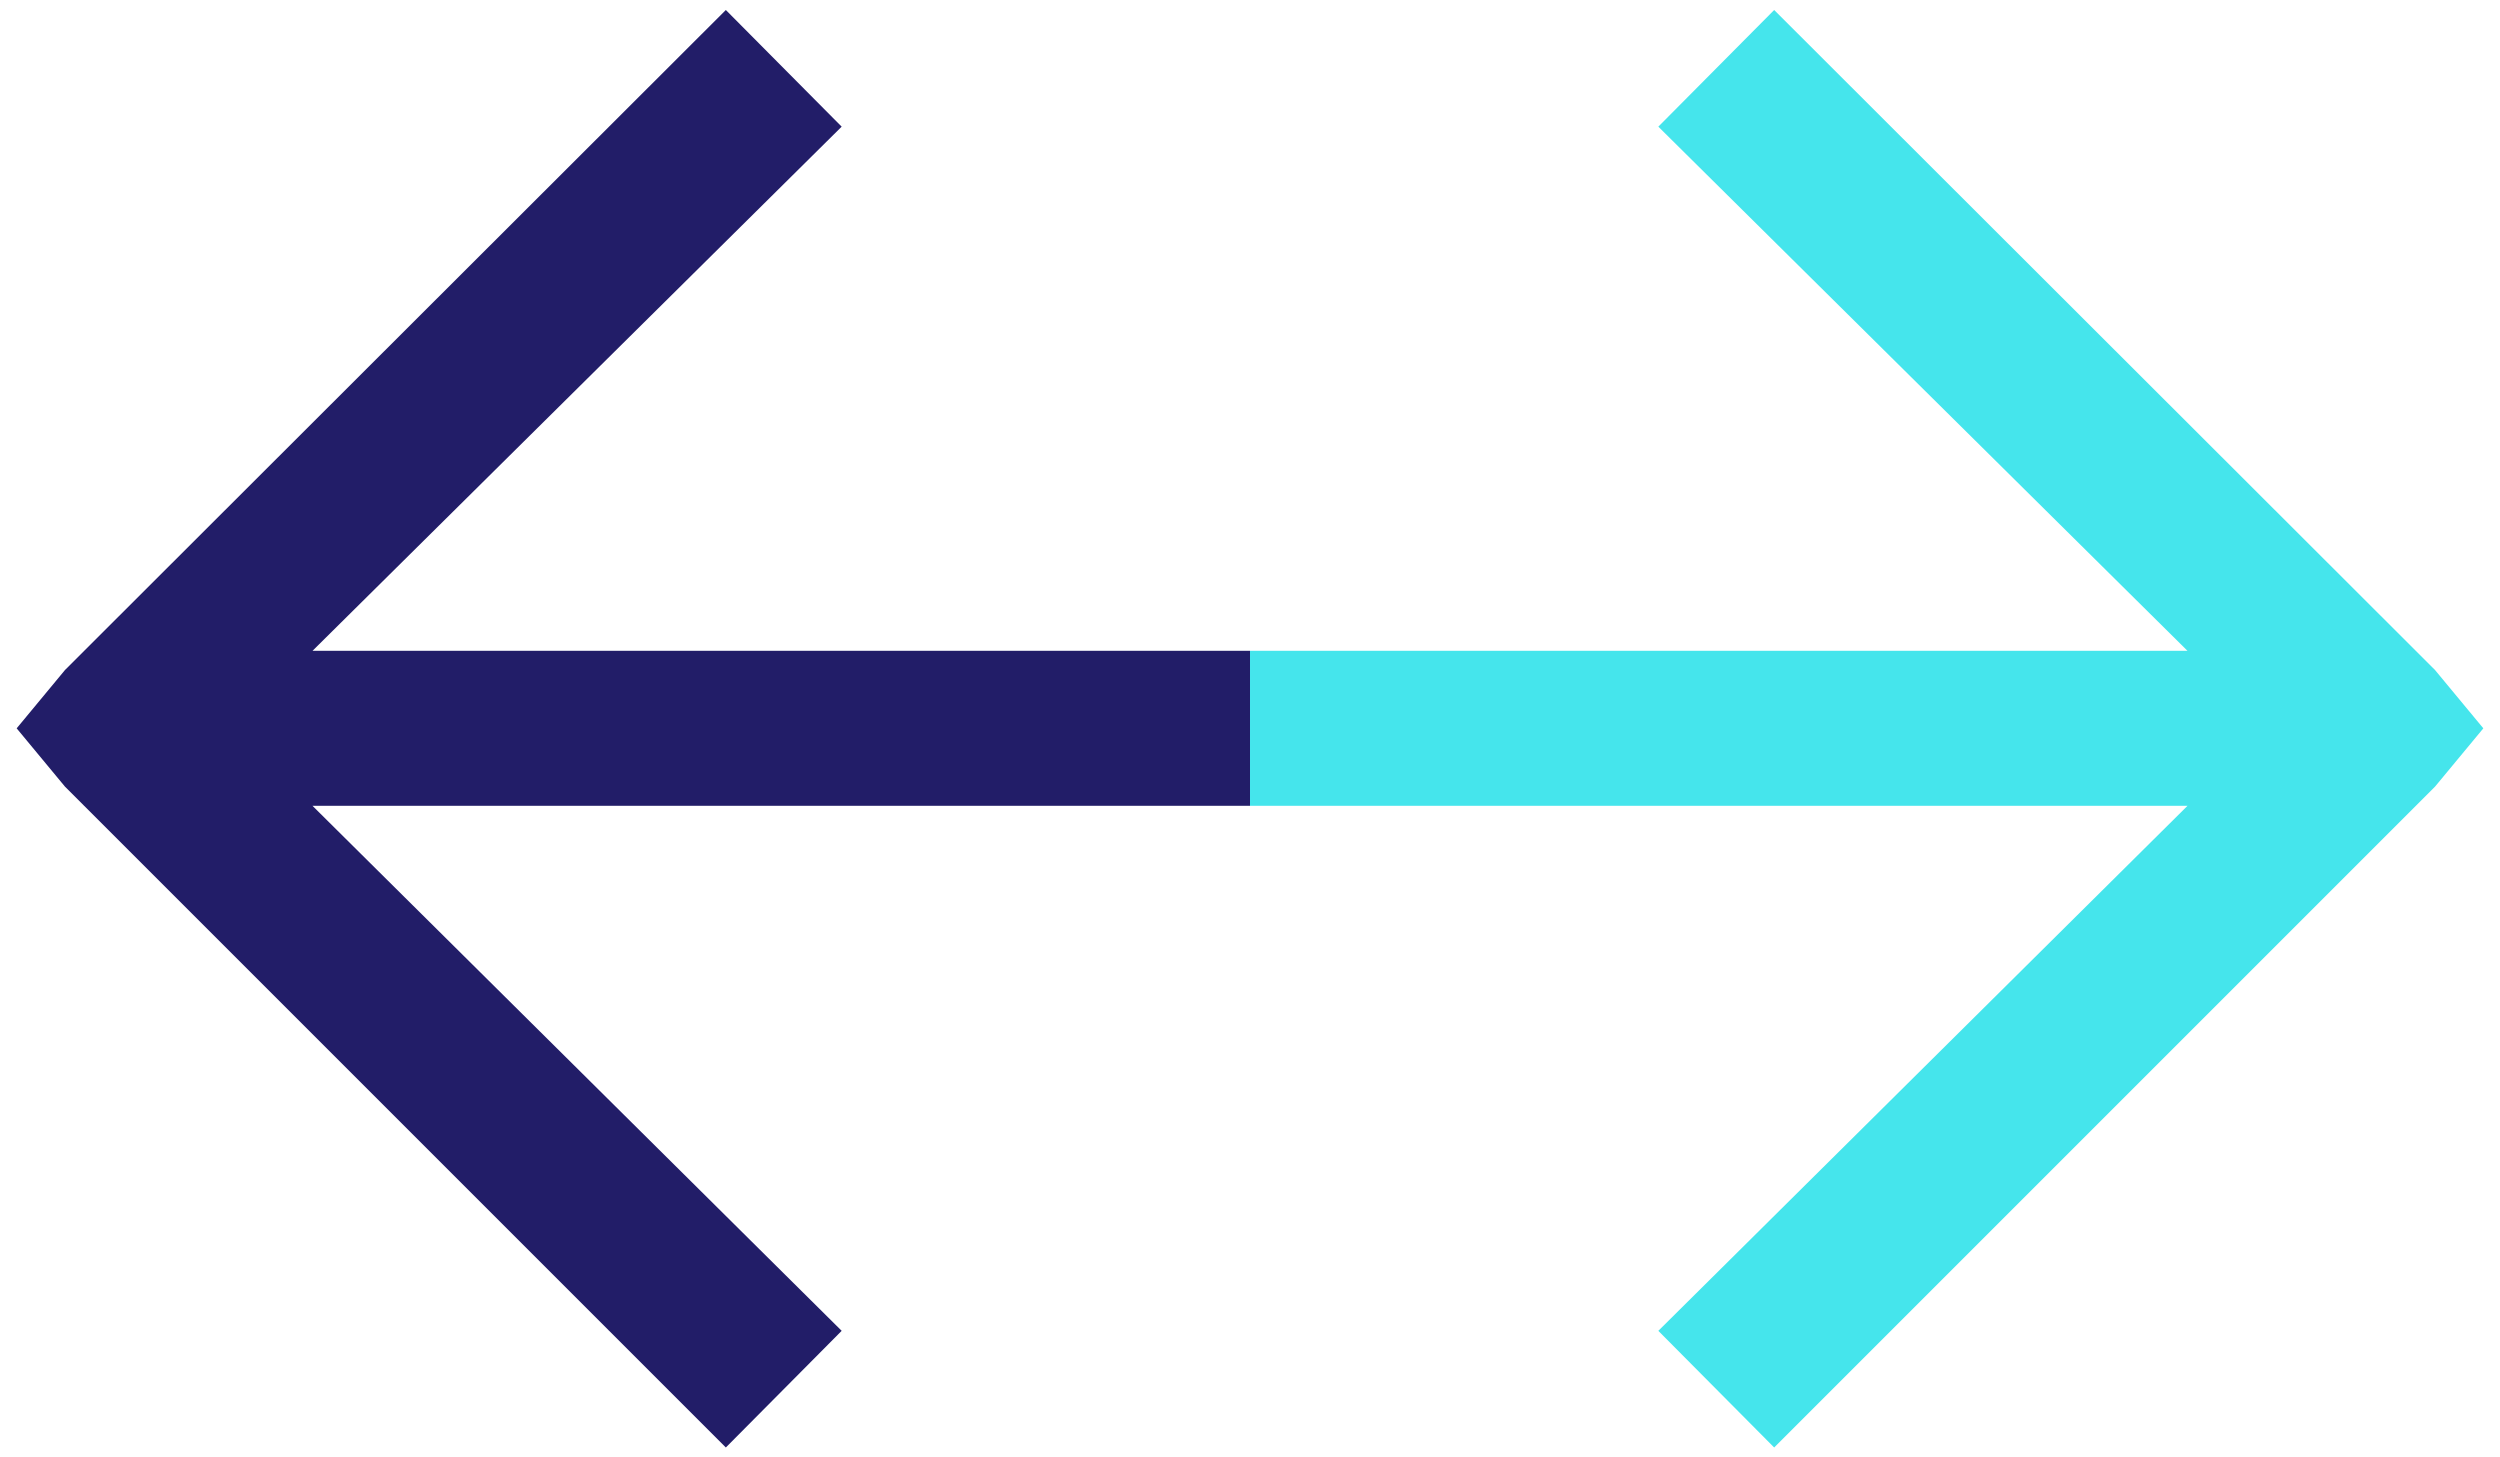 <?xml version="1.0" encoding="utf-8"?>
<!-- Generator: Adobe Illustrator 21.0.0, SVG Export Plug-In . SVG Version: 6.00 Build 0)  -->
<svg version="1.1" id="Layer_1" xmlns="http://www.w3.org/2000/svg" xmlns:xlink="http://www.w3.org/1999/xlink" x="0px" y="0px"
	 viewBox="0 0 300 174.8" style="enable-background:new 0 0 300 174.8;" xml:space="preserve">
<style type="text/css">
	.st0{fill:#221D68;}
	.st1{fill:#45E5EC;}
</style>
<g>
	<polygon class="st0" points="87.1,1.2 7.8,80.4 2,87.4 7.8,94.4 87.1,173.7 101,159.7 37.5,96.7 150,96.7 150,78.1 37.5,78.1 
		101,15.2 	"/>
	<polygon class="st1" points="212.9,1.2 199,15.2 262.5,78.1 150,78.1 150,96.7 262.5,96.7 199,159.7 212.9,173.7 292.2,94.4 
		298,87.4 292.2,80.4 	"/>
</g>
</svg>
